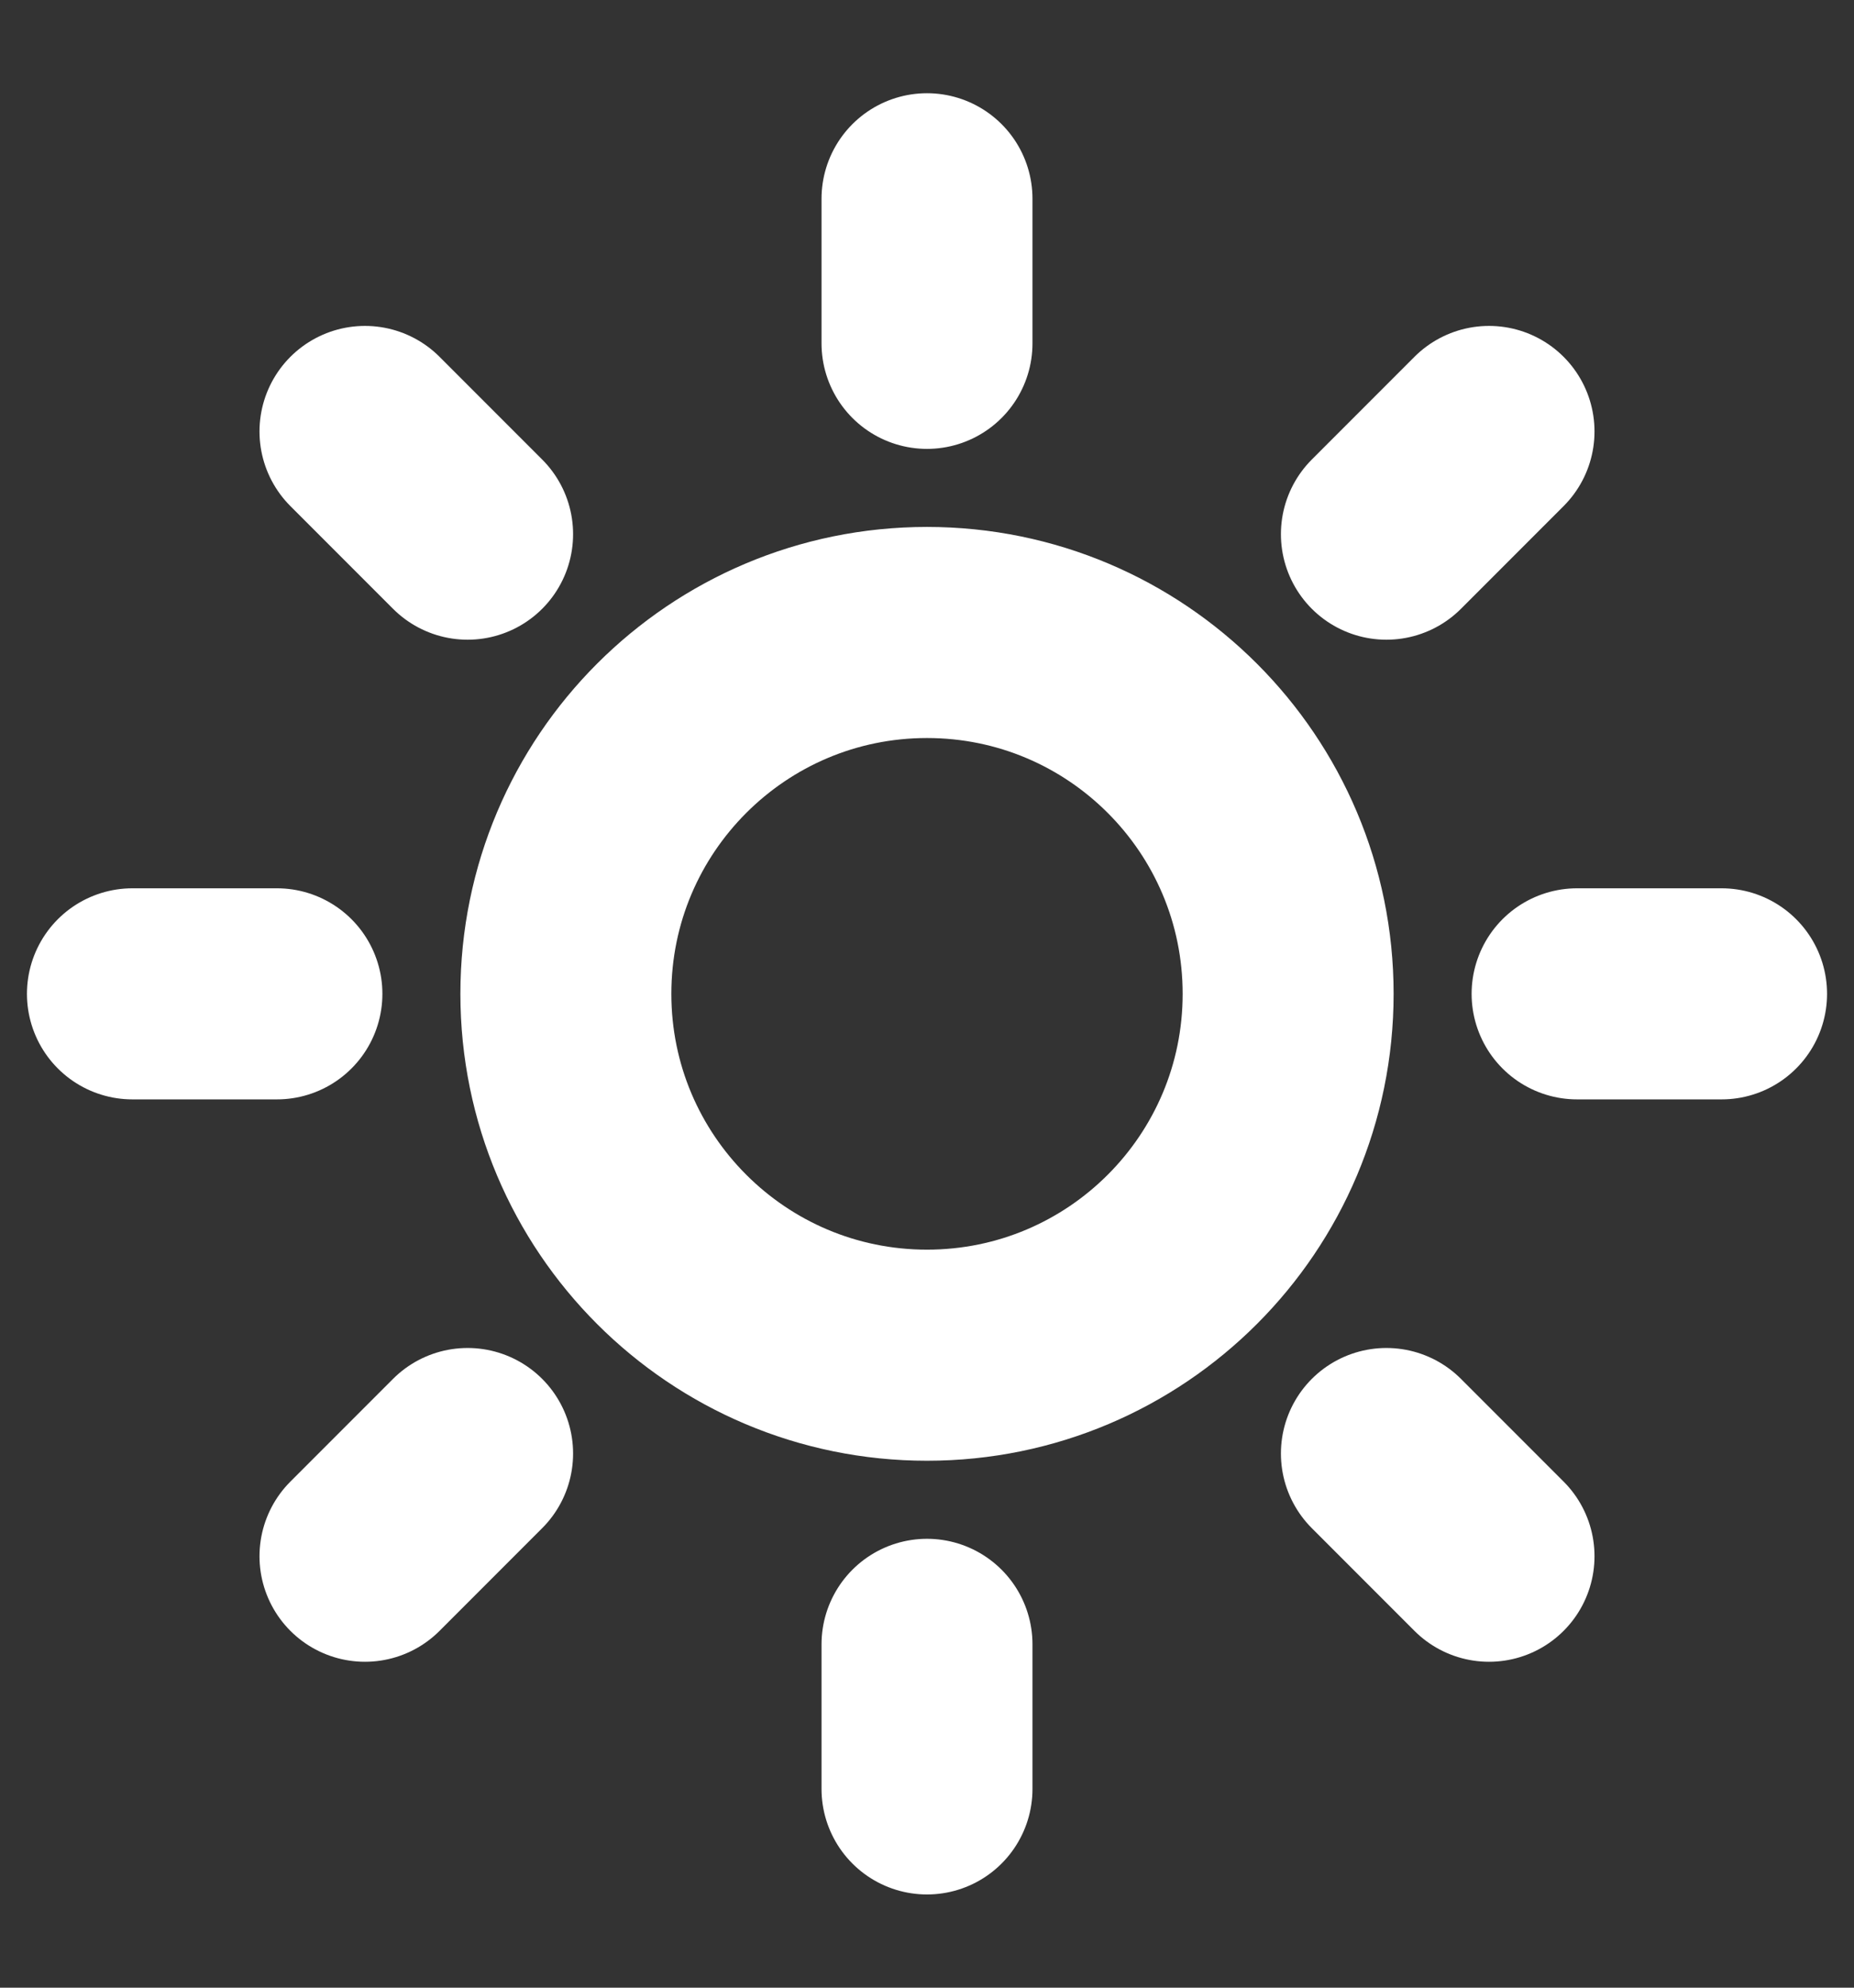 <svg width="14" height="15" viewBox="0 0 14 15" fill="none" xmlns="http://www.w3.org/2000/svg">
<rect x="0" y="0" width="14" height="15" fill="#333333" stroke="none"/>
<path d="M7 1.5V2.591M7 12.409V13.5M2.756 3.256L3.531 4.031M10.469 10.969L11.244 11.744M1 7.5H2.091M11.909 7.5H13M2.756 11.744L3.531 10.969M10.469 4.031L11.244 3.256M9.727 7.5C9.727 9.006 8.506 10.227 7 10.227C5.494 10.227 4.273 9.006 4.273 7.5C4.273 5.994 5.494 4.773 7 4.773C8.506 4.773 9.727 5.994 9.727 7.5Z" stroke="white" stroke-width="1.593" stroke-linecap="round" stroke-linejoin="round"/>
</svg>
